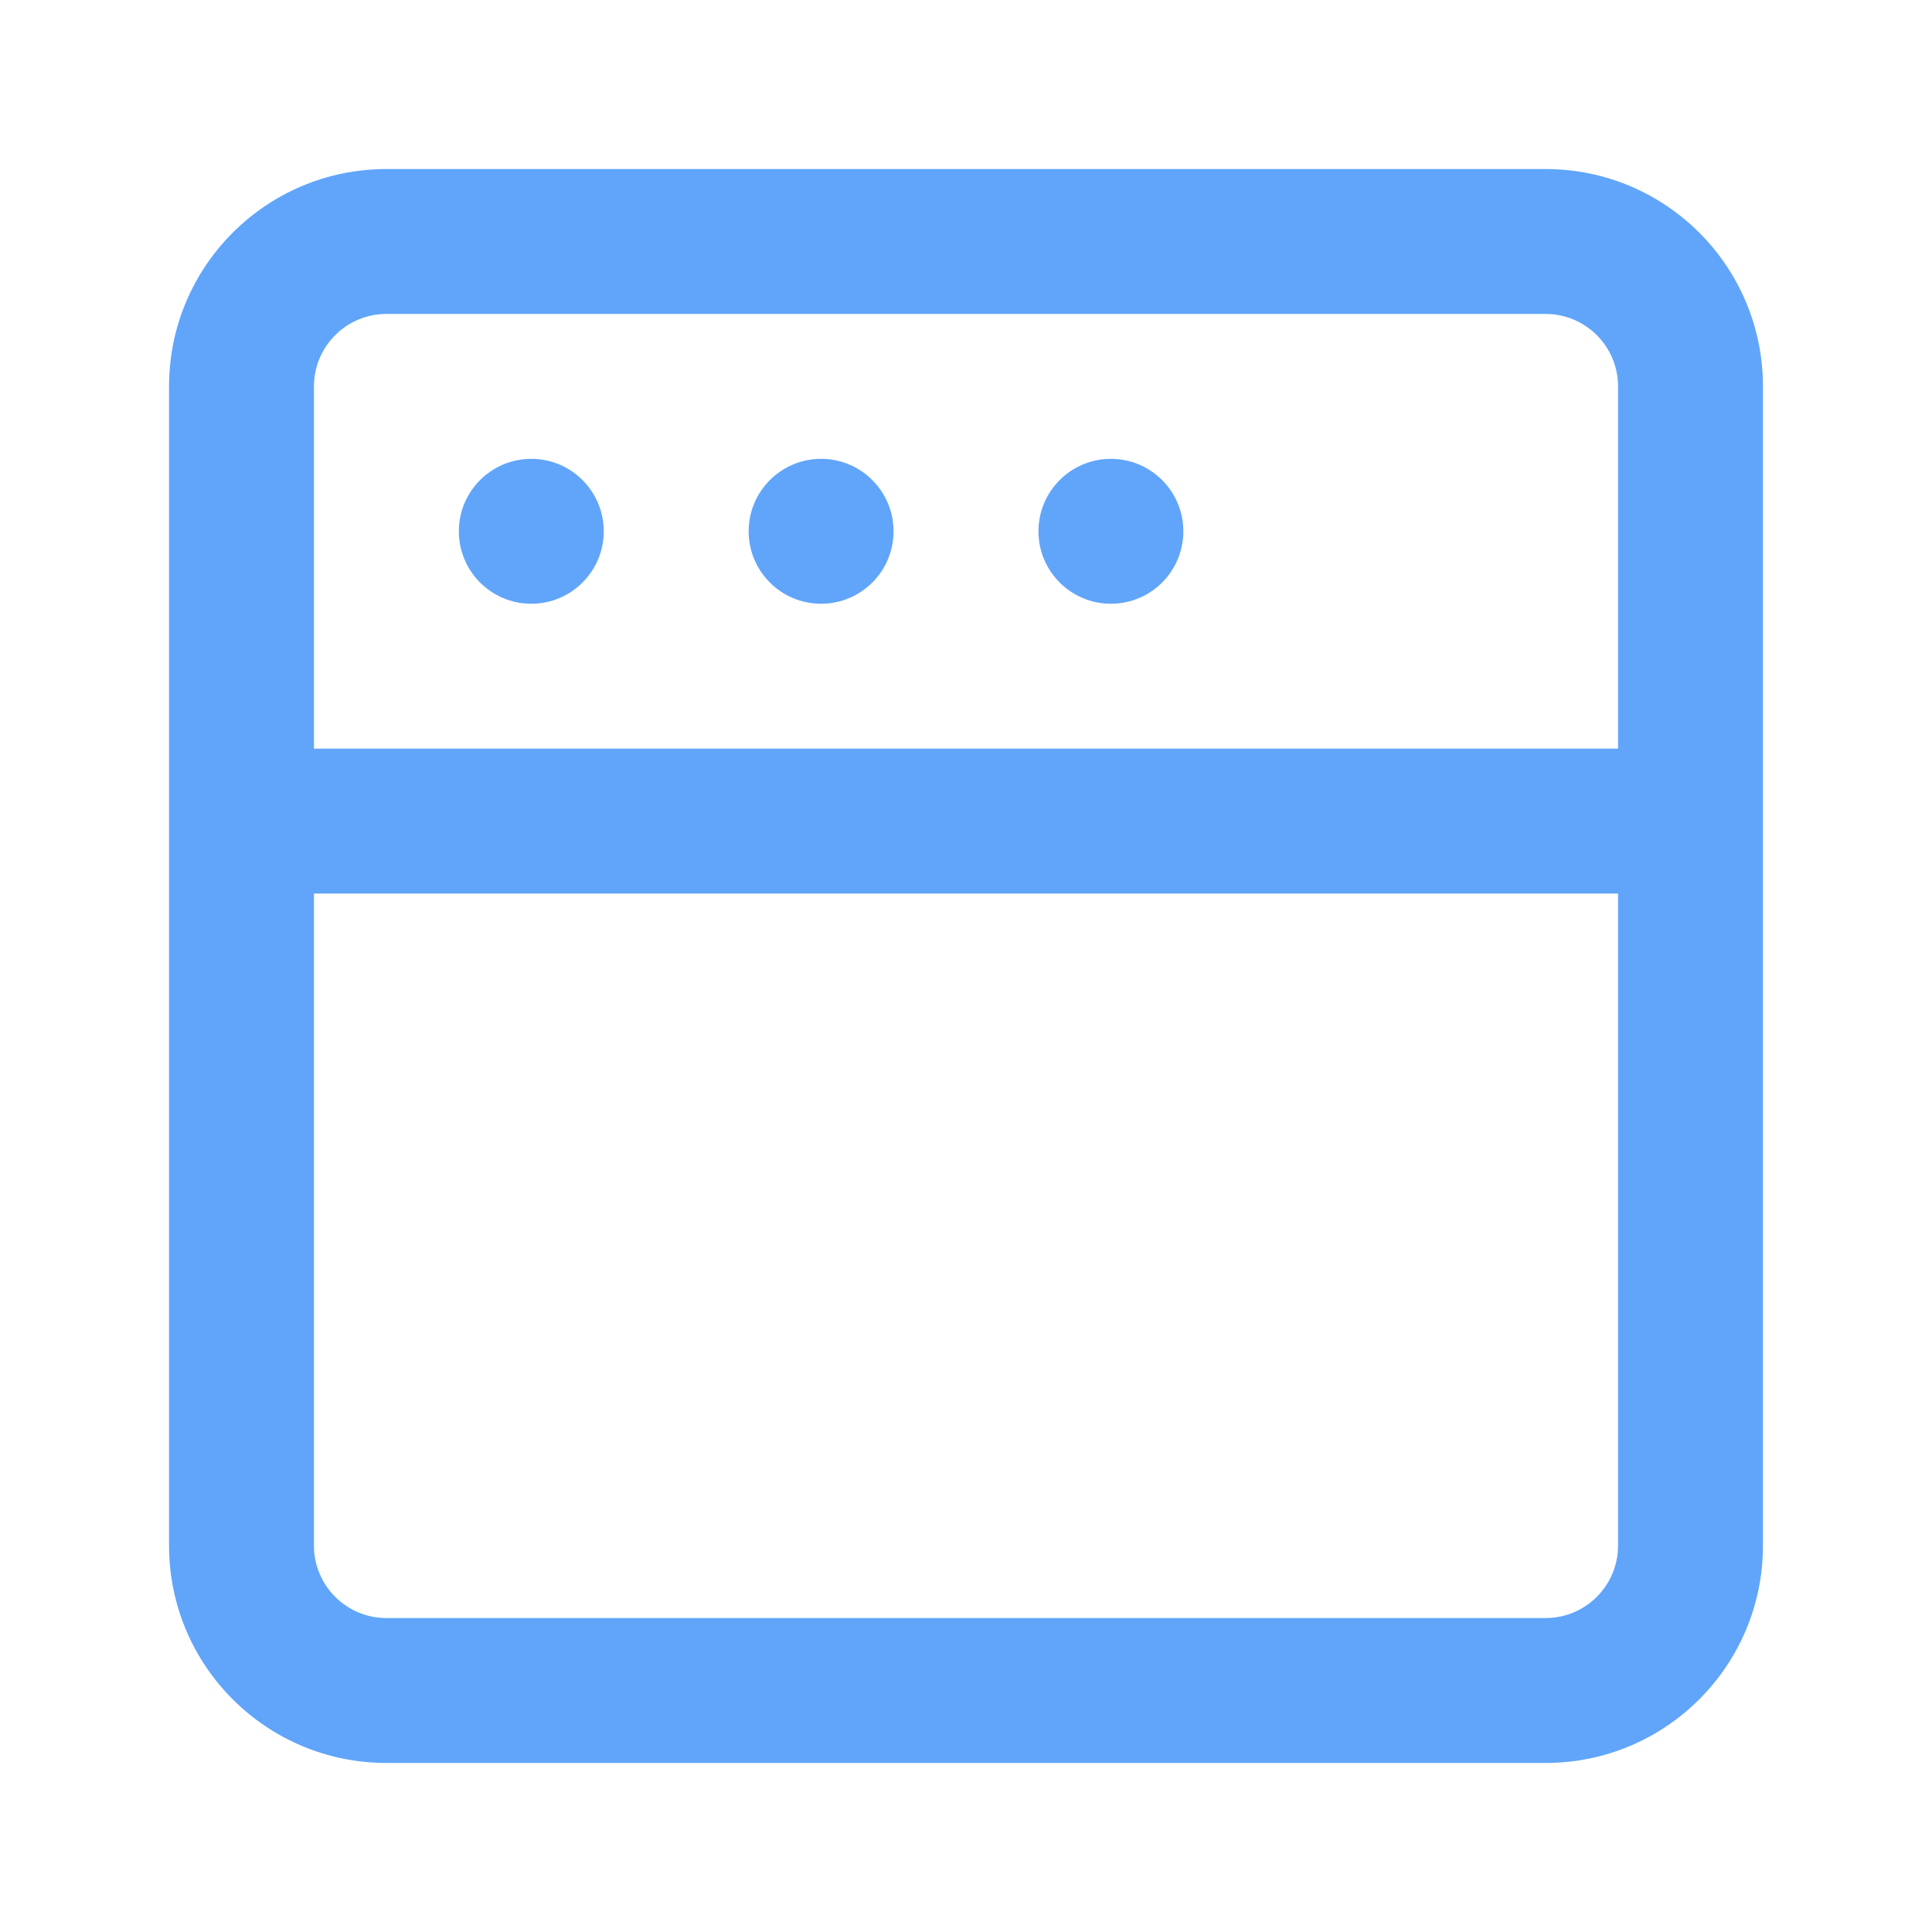 <?xml version="1.0" encoding="UTF-8"?>
<svg id="Layer_1" xmlns="http://www.w3.org/2000/svg" viewBox="0 0 200 200">
  <defs>
    <style>
      .cls-1 {
        fill: #60a5fa;
      }
    </style>
  </defs>
  <path class="cls-1" d="M85,47.5c-4.14,0-7.5,3.36-7.5,7.5s3.36,7.5,7.5,7.5,7.5-3.36,7.5-7.5-3.36-7.5-7.5-7.5M55,47.5c-4.14,0-7.5,3.36-7.5,7.5s3.36,7.5,7.5,7.5,7.5-3.36,7.5-7.5-3.36-7.5-7.5-7.5M115,47.5c-4.14,0-7.5,3.36-7.5,7.5s3.36,7.5,7.5,7.5,7.5-3.36,7.5-7.5-3.36-7.5-7.5-7.5M160,17.5H40c-12.43,0-22.5,10.07-22.5,22.5v120c0,12.43,10.07,22.5,22.5,22.5h120c12.43,0,22.5-10.07,22.5-22.5V40c0-12.43-10.07-22.5-22.5-22.5M167.5,160c0,4.14-3.36,7.5-7.5,7.5H40c-4.14,0-7.5-3.36-7.5-7.5v-67.5h135v67.5ZM167.5,77.5H32.5v-37.5c0-4.14,3.36-7.5,7.5-7.5h120c4.14,0,7.5,3.36,7.5,7.5v37.5Z"/>
</svg>